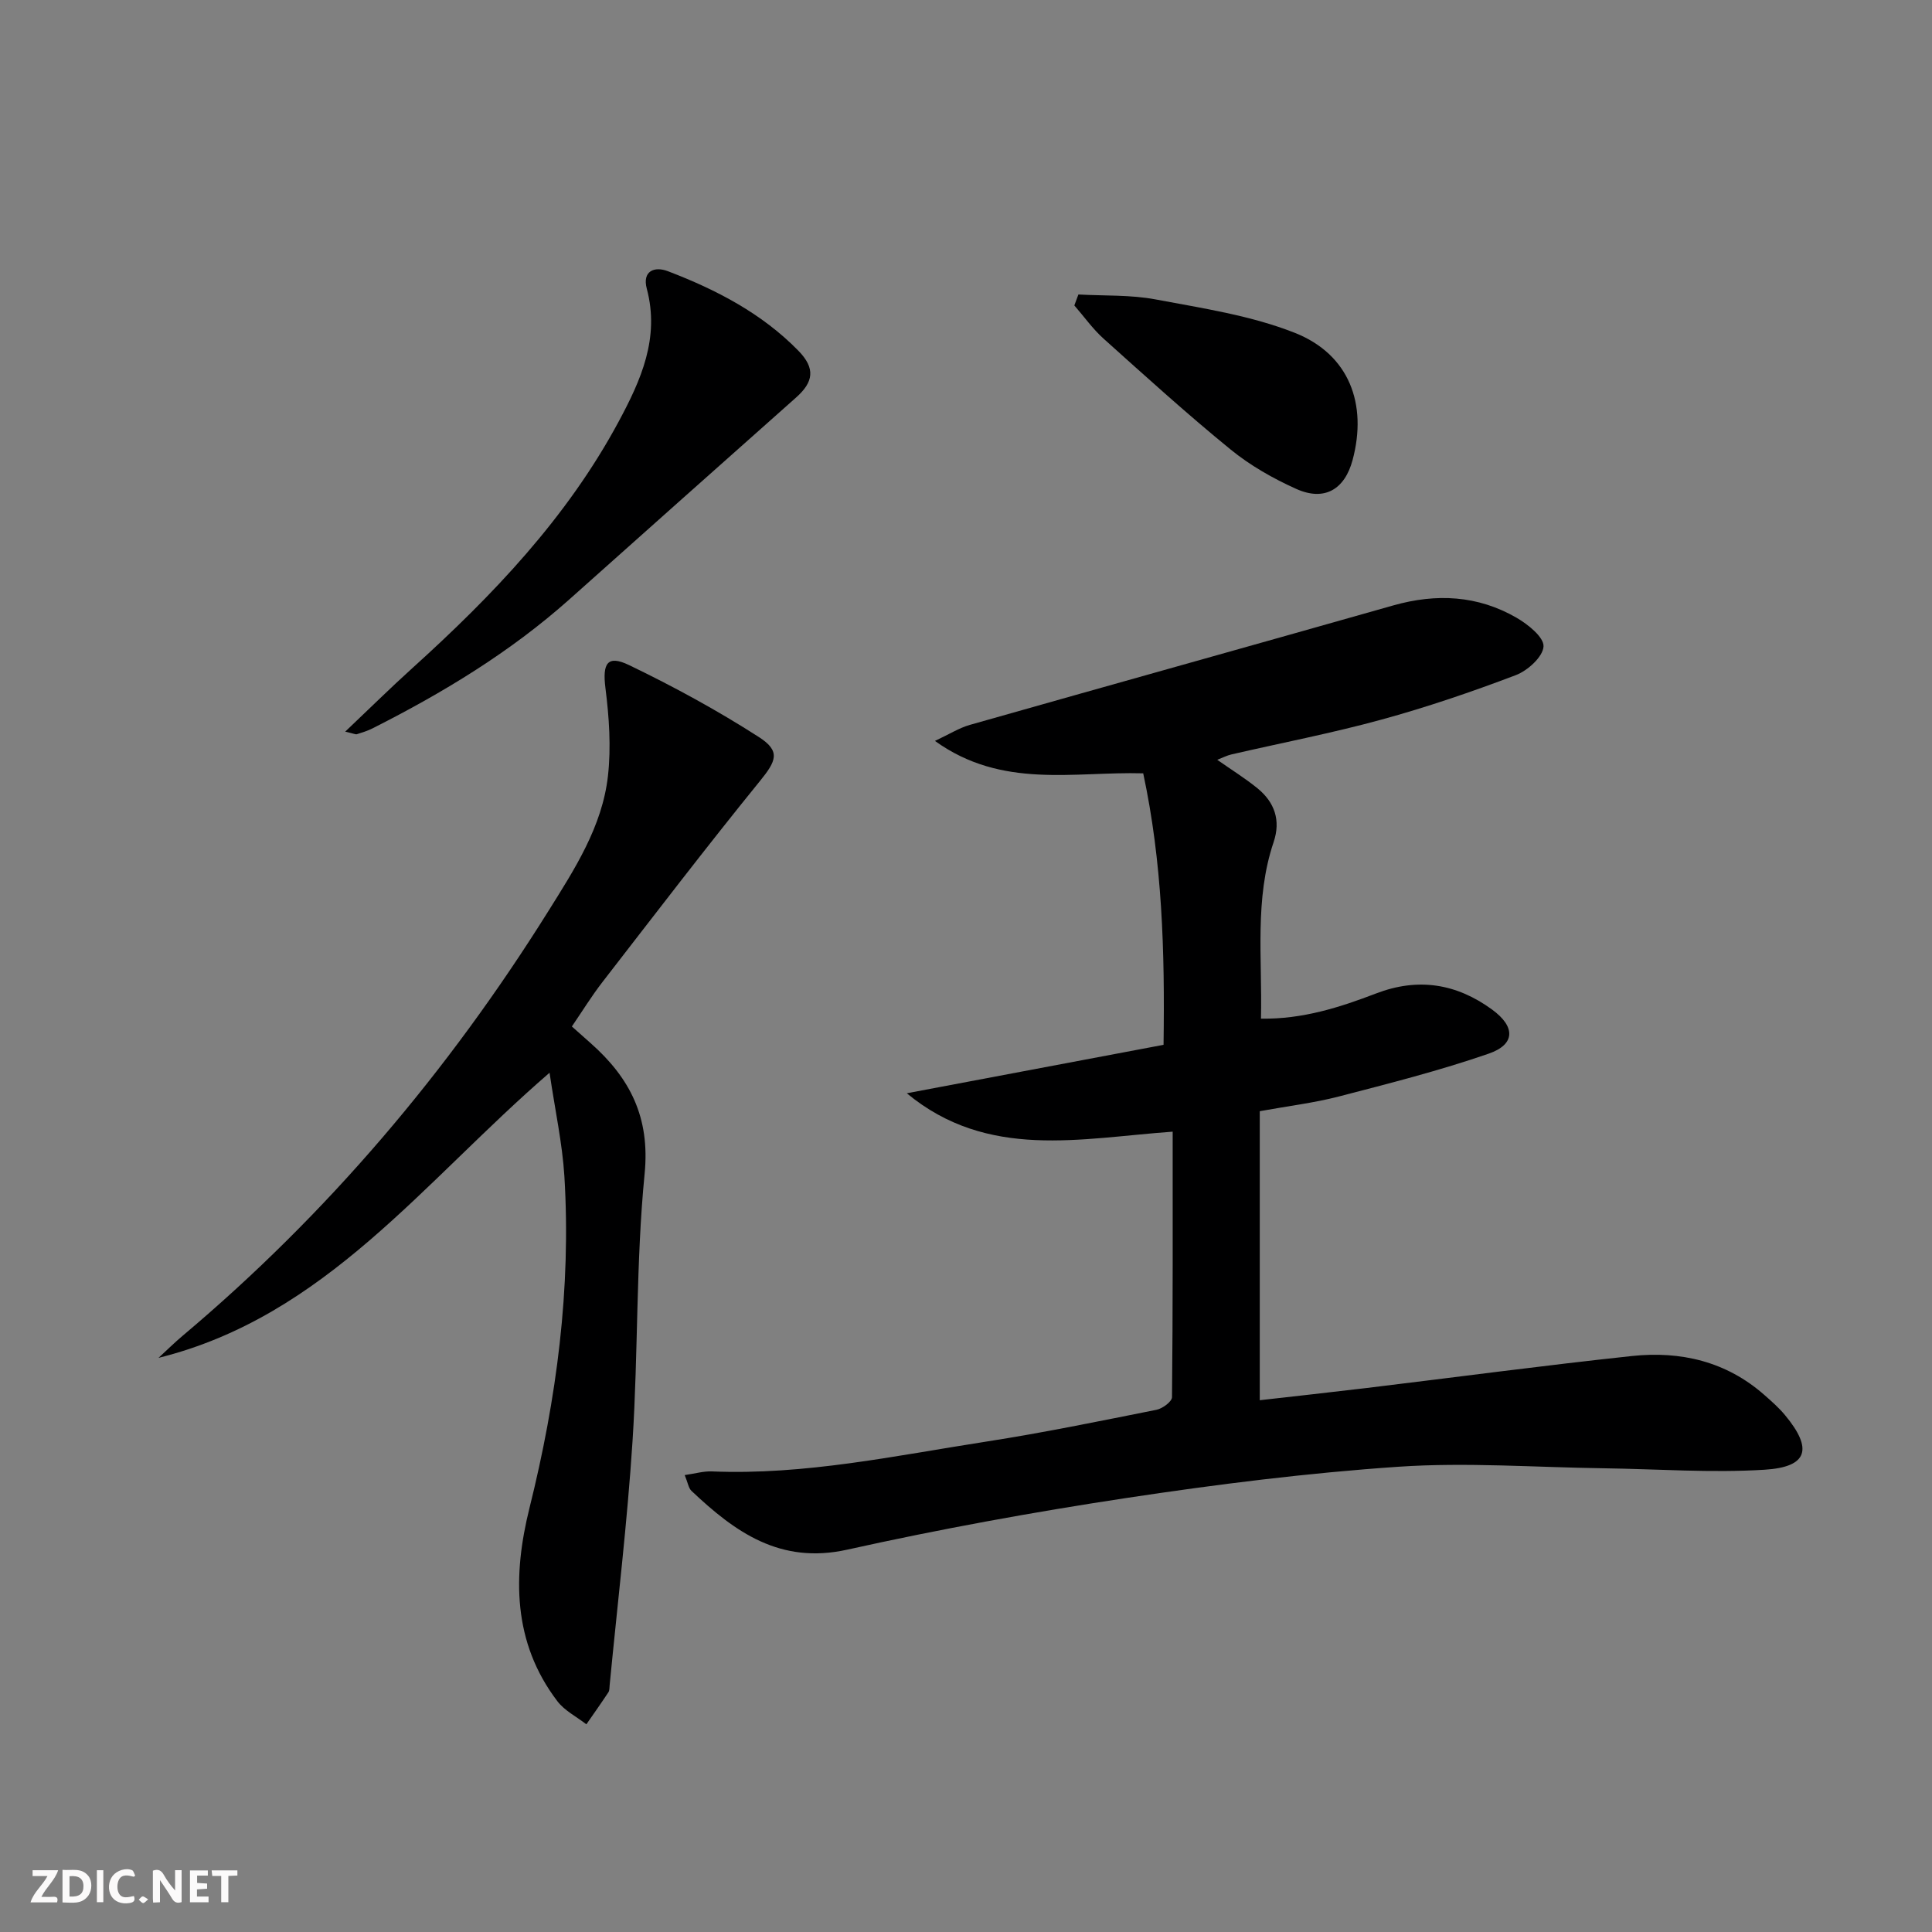<svg enable-background="new 0 0 400 400" viewBox="0 0 400 400" xmlns="http://www.w3.org/2000/svg"><rect x="0" y="0" width="400" height="400" fill="#808080" stroke="none"/><g fill="#fbfafa"><path d="m37.59 393.81c-.92.31-1.52.05-2-.78-.7-1.2-1.52-2.34-2.47-3.78v4.59c-.55.03-.95.05-1.41.07-.03-.37-.06-.64-.06-.91 0-1.91 0-3.81 0-5.7 1.13-.41 1.77-.03 2.29.91.62 1.11 1.38 2.14 2.31 3.19v-4.2h1.35v6.61z"/><path d="m12.94 393.88v-6.75c1.9.19 3.93-.54 5.37 1.29.8 1.01.78 2.88.03 3.97-1.37 1.97-3.4 1.51-5.4 1.49m1.45-1.22c2.04.12 2.92-.58 2.89-2.21-.03-1.51-.98-2.19-2.89-2z"/><path d="m11.81 393.87h-5.49c.68-2.18 2.47-3.48 3.51-5.45h-3.08v-1.21h5.29c-.71 2.13-2.44 3.48-3.47 5.51.86 0 1.63.04 2.39-.01.79-.05 1.14.21.85 1.16"/><path d="m39.33 393.86v-6.61h3.7v1.07h-2.22v1.52c.68.04 1.34.09 2.07.13v1.07c-.72.05-1.38.09-2.1.14v1.48h2.4v1.19h-3.85z"/><path d="m27.71 388.56c-1.15-.3-2.46-.61-3.1.64-.37.73-.41 1.93-.06 2.67.63 1.35 1.99.93 3.17.68.35.94-.01 1.32-.93 1.46-1.62.25-3.05-.27-3.76-1.48-.73-1.25-.6-3.03.31-4.17.88-1.11 2.71-1.7 4-1.16.32.13.44.74.65 1.12-.1.08-.19.16-.28.24"/><path d="m49.15 387.24v1.07c-.59.02-1.17.05-1.87.08v5.44h-1.48v-5.44h-1.85c-.05-.4-.08-.73-.13-1.15z"/><path d="m20.06 387.21h1.33v6.62h-1.33z"/><path d="m30.68 393.25c-.49.38-.8.79-1.05.76-.32-.05-.6-.45-.9-.7.26-.24.51-.64.8-.67.29-.04.62.3 1.15.61"/></g><path d="m141.76 305.4c2.17-.31 3.9-.83 5.61-.76 19.27.8 38.02-3.26 56.87-6.18 11.79-1.83 23.5-4.25 35.21-6.58 1.24-.25 3.19-1.7 3.2-2.6.19-18.13.14-36.26.14-54.98-19.08 1.35-38.27 5.94-55.05-7.95 17.71-3.34 35.42-6.68 53.16-10.03.28-19.45-.27-37.8-4.21-56.21-14.42-.41-29.21 3.3-43.12-6.71 2.97-1.39 5.01-2.69 7.23-3.32 29.2-8.29 58.45-16.44 87.65-24.73 8.92-2.53 17.5-2.1 25.54 2.55 2.37 1.37 5.69 4.04 5.58 5.94-.12 2.14-3.28 5.01-5.74 5.94-9.14 3.47-18.43 6.64-27.86 9.22-10.23 2.8-20.68 4.81-31.03 7.2-.92.21-1.78.67-2.92 1.11 2.95 2.07 5.77 3.82 8.32 5.89 3.55 2.9 4.87 6.63 3.35 11.15-3.99 11.82-2.33 24-2.62 36.55 8.6.14 16.3-2.33 23.82-5.21 8.73-3.35 16.65-2.05 24.02 3.32 4.87 3.55 4.86 7.22-.7 9.14-10.14 3.51-20.59 6.16-30.99 8.86-5.11 1.33-10.41 1.96-16.4 3.05v59.84c7.12-.81 14.63-1.63 22.13-2.53 18.31-2.21 36.58-4.66 54.92-6.62 10.1-1.08 19.55 1.12 27.43 8.07 1.5 1.32 3.02 2.65 4.28 4.18 5.79 6.97 4.74 10.73-4.23 11.29-11.07.69-22.24-.15-33.36-.3-14.14-.19-28.34-1.27-42.4-.32-18.87 1.28-37.71 3.65-56.43 6.48-19.35 2.93-38.65 6.45-57.75 10.69-13.91 3.09-23.24-3.65-32.28-12.2-.6-.61-.73-1.72-1.37-3.24z" fill="#000001"/><path d="m113.78 222.1c-26.15 22.56-46.37 50.43-80.96 59.03 1.68-1.55 3.31-3.16 5.06-4.63 29.93-25.2 54.89-54.68 75.61-87.8 5.47-8.74 11.2-17.55 12.38-28.05.67-5.98.24-12.19-.52-18.19-.64-5.08.36-6.94 4.89-4.76 9.22 4.44 18.27 9.37 26.88 14.9 4.59 2.95 3.56 4.99.18 9.15-11.1 13.67-21.8 27.67-32.59 41.6-2.23 2.88-4.14 6-6.31 9.17 1.41 1.25 2.63 2.35 3.87 3.44 8.14 7.2 12.35 15.35 11.19 27.08-1.81 18.34-1.31 36.89-2.5 55.31-1.09 16.89-3.12 33.71-4.74 50.56-.05.5-.01 1.08-.26 1.46-1.48 2.24-3.03 4.43-4.56 6.63-2.02-1.57-4.5-2.81-6-4.78-9.31-12.22-9.24-26.1-5.77-40.03 5.63-22.6 8.63-45.41 7.22-68.67-.43-6.83-1.92-13.6-3.07-21.42z" fill="#000001"/><path d="m71.47 151.48c5.05-4.79 9.39-9.08 13.92-13.17 16.62-15.02 31.98-31.09 42.7-51.03 4.61-8.57 8.54-17.3 5.82-27.51-.98-3.69 1.62-4.68 4.37-3.62 9.99 3.82 19.44 8.71 27.01 16.46 3.6 3.68 3.13 6.5-.49 9.71-15.66 13.9-31.29 27.83-46.91 41.77-12.26 10.93-26.17 19.34-40.76 26.71-1.03.52-2.14.86-3.24 1.21-.28.08-.64-.13-2.42-.53z" fill="#000001"/><path d="m223.27 60.97c5.35.3 10.81.04 16.03 1.03 9.71 1.83 19.71 3.32 28.8 6.92 11.22 4.45 15.05 14.72 11.94 26.32-1.64 6.12-5.85 8.6-11.67 5.98-4.79-2.15-9.52-4.84-13.58-8.15-9.01-7.34-17.63-15.17-26.28-22.93-2.27-2.03-4.06-4.59-6.08-6.9.27-.76.55-1.51.84-2.27z" fill="#000001"/></svg>
